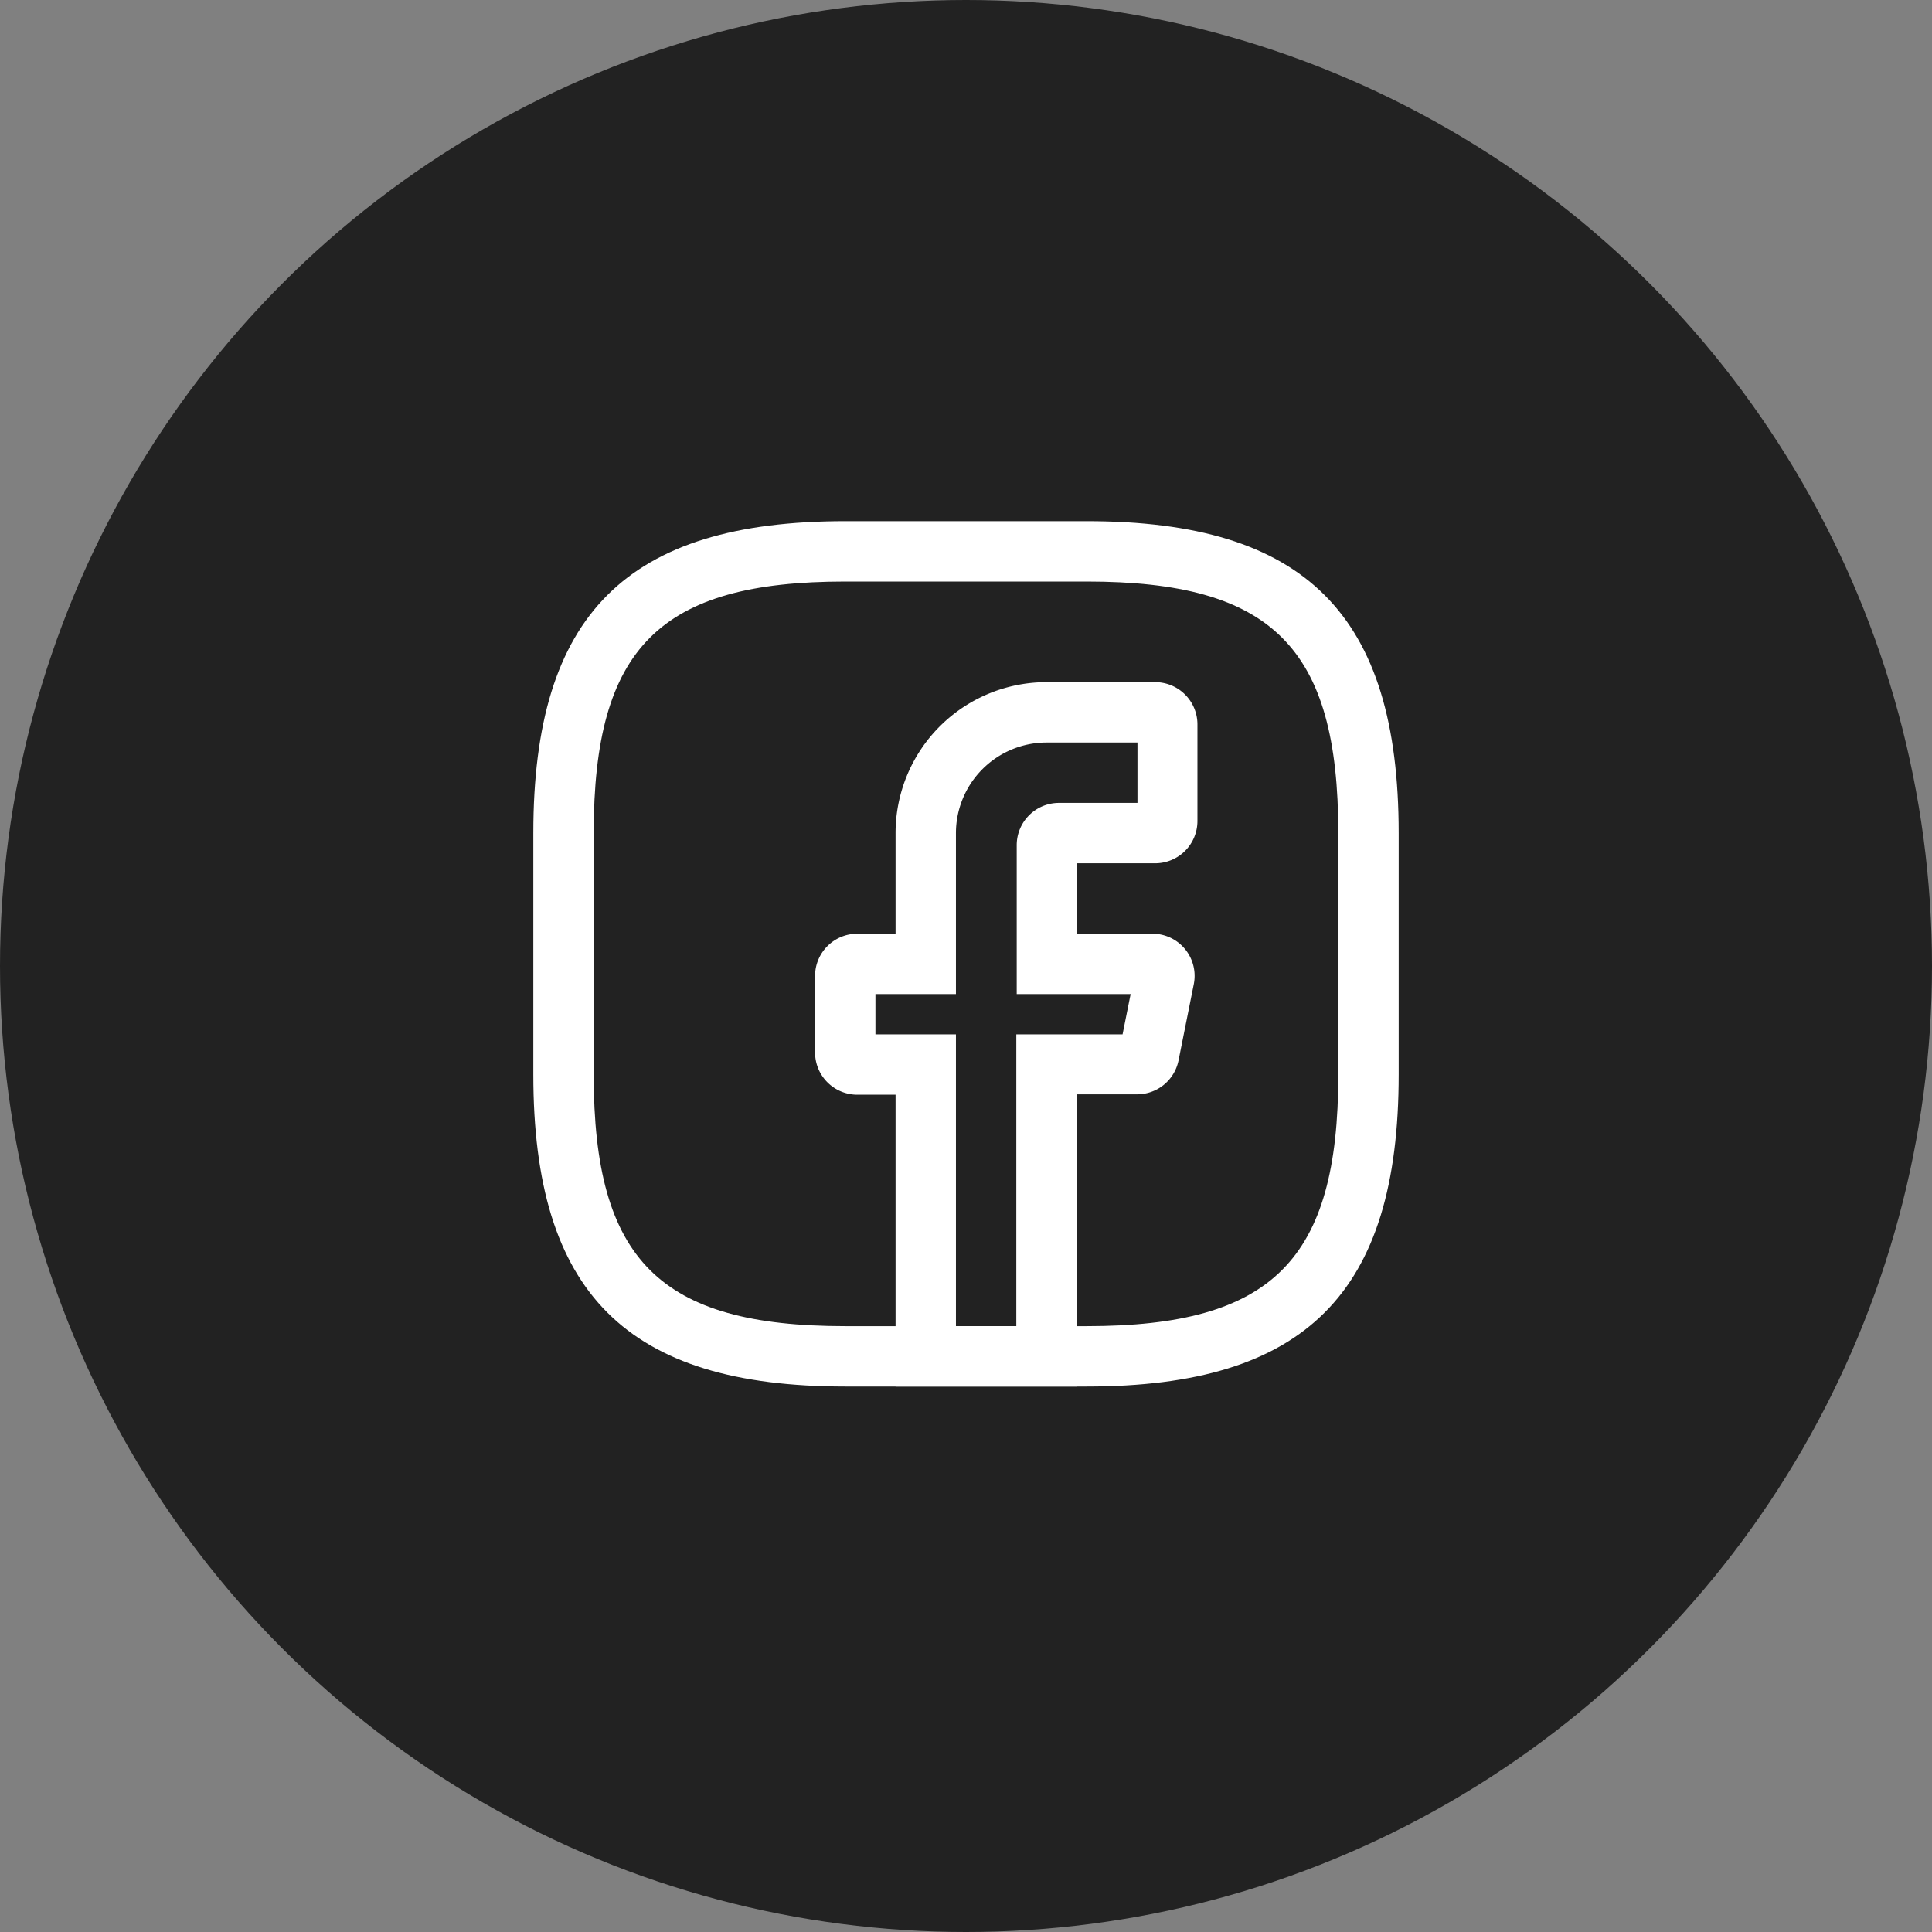 <svg xmlns="http://www.w3.org/2000/svg" width="48" height="48" viewBox="0 0 48 48">
  <rect x="0" y="0" width="48" height="48" fill="#808080" stroke="none"/>
  <g id="social-facebook" transform="translate(0 -0.302)">
    <circle id="Elipse_7" data-name="Elipse 7" cx="24" cy="24" r="24" transform="translate(0 0.302)" fill="#222"/>
    <g id="vuesax_outline_facebook" data-name="vuesax/outline/facebook" transform="translate(12 12)">
      <g id="facebook">
        <path id="Vector" d="M0,0H24V24H0Z" fill="none"/>
        <path id="Vector-2" data-name="Vector" d="M6.5,17.5H2V10.25H1.05A1.05,1.05,0,0,1,0,9.2V7.3A1.05,1.05,0,0,1,1.05,6.25H2V3.75A3.751,3.751,0,0,1,5.75,0h2.7A1.05,1.05,0,0,1,9.5,1.05v2.4A1.05,1.05,0,0,1,8.45,4.5H6.5V6.25H8.38A1.047,1.047,0,0,1,9.41,7.5L9.03,9.4A1.05,1.05,0,0,1,8,10.24H6.5V17.5ZM3.5,16H5V8.75H7.64l.2-1H5.01V4.05A1.05,1.05,0,0,1,6.06,3H8.01V1.5H5.75A2.253,2.253,0,0,0,3.5,3.75v4h-2v1h2Z" transform="translate(8.25 5.25)" fill="#fff"/>
        <path id="Vector-3" data-name="Vector" d="M13.75,21.5h-6C2.32,21.5,0,19.18,0,13.75v-6C0,2.32,2.32,0,7.75,0h6c5.43,0,7.75,2.32,7.75,7.75v6C21.5,19.18,19.18,21.5,13.75,21.5Zm-6-20C3.14,1.5,1.5,3.14,1.5,7.75v6C1.5,18.36,3.14,20,7.75,20h6C18.36,20,20,18.36,20,13.75v-6c0-4.61-1.64-6.25-6.25-6.25Z" transform="translate(1.25 1.25)" fill="#fff"/>
        <path id="Vector-4" data-name="Vector" d="M0,0H24V24H0Z" fill="none" opacity="0"/>
      </g>
    </g>
  </g>
</svg>
